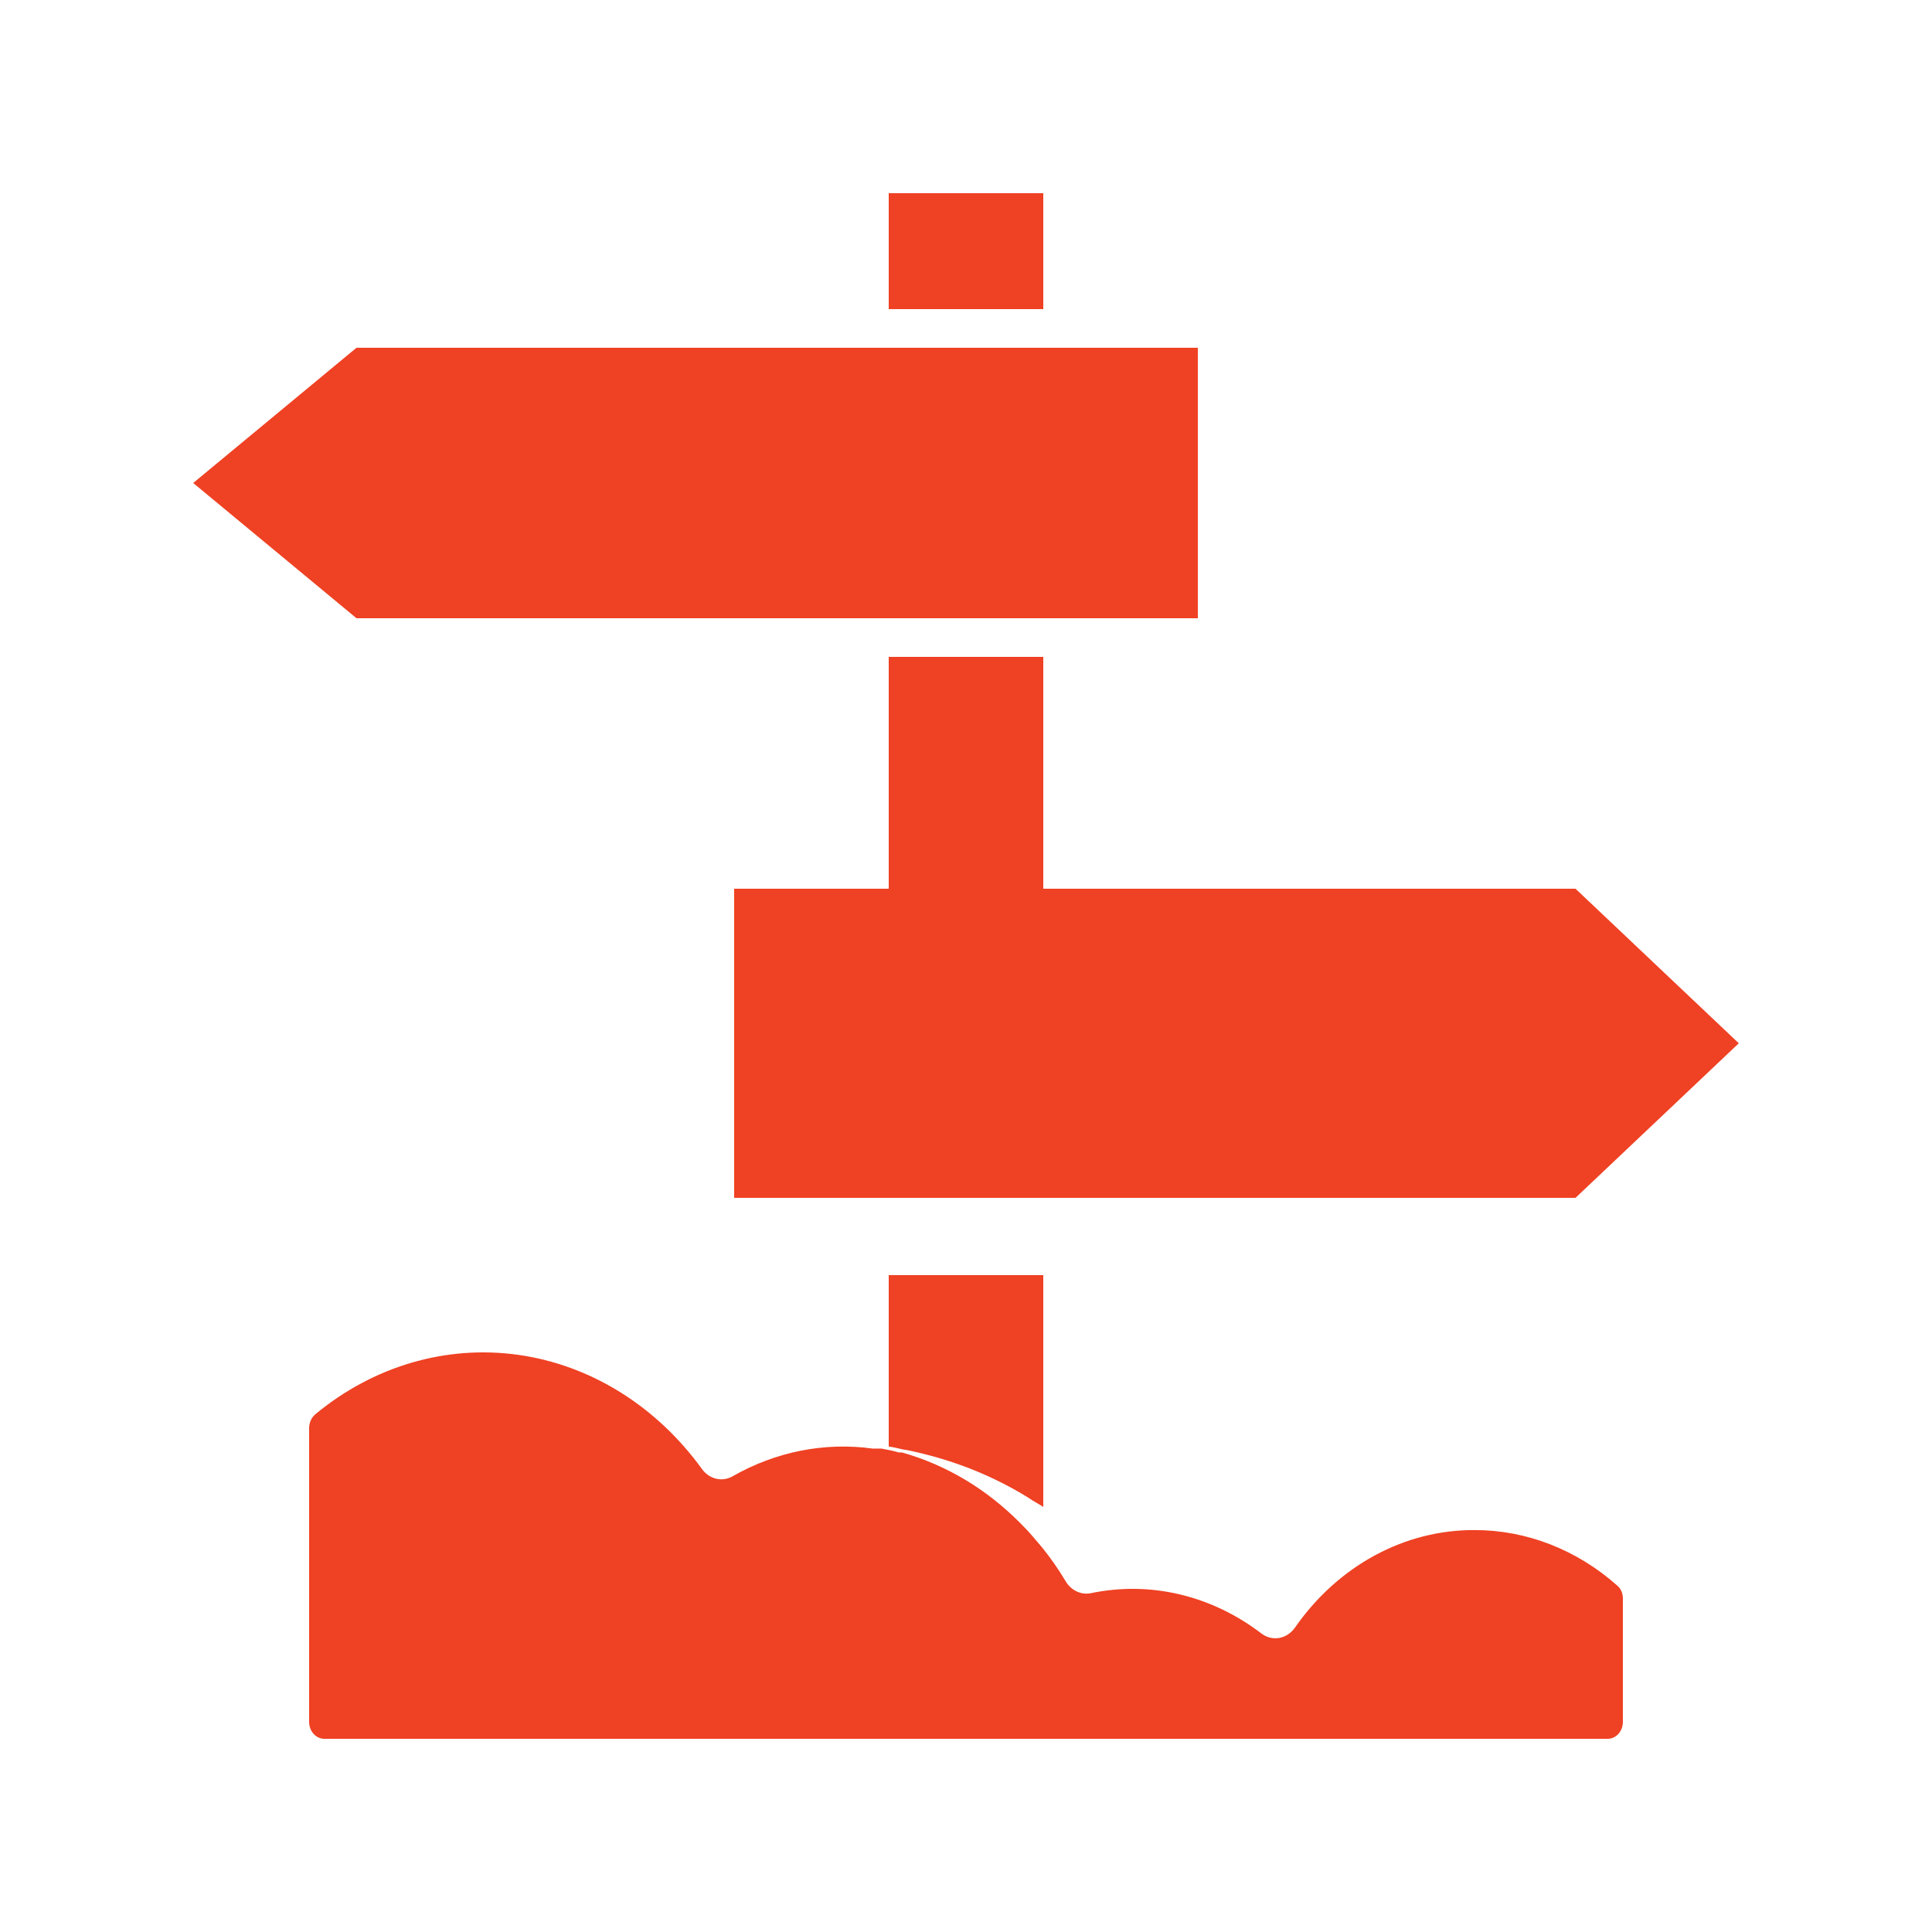 <svg width="50" height="50" viewBox="0 0 50 50" fill="none" xmlns="http://www.w3.org/2000/svg">
<path d="M27.759 23H22.799H19V31H22.799H27.759H40.774L45 27L40.774 23H27.759Z" fill="#EF4123"/>
<path d="M9.226 9L5 12.5L9.226 16H22.241H27.201H31V9H27.201H22.241H9.226Z" fill="#EF4123"/>
<path d="M27 17H23V23H27V17Z" fill="#EF4123"/>
<path d="M27 5H23V8H27V5Z" fill="#EF4123"/>
<path d="M41.607 45C41.711 45 41.811 44.954 41.885 44.872C41.959 44.79 42 44.678 42 44.562V41.37C42.001 41.305 41.988 41.24 41.963 41.181C41.937 41.123 41.899 41.072 41.852 41.033C40.803 40.103 39.502 39.597 38.162 39.598C37.265 39.594 36.38 39.819 35.574 40.257C34.767 40.695 34.062 41.334 33.513 42.123C33.412 42.266 33.266 42.362 33.105 42.39C32.943 42.418 32.779 42.376 32.644 42.274C32.004 41.784 31.284 41.44 30.525 41.261C29.766 41.082 28.982 41.073 28.22 41.234C28.096 41.256 27.97 41.238 27.856 41.182C27.741 41.126 27.644 41.035 27.576 40.918C27.395 40.615 27.195 40.328 26.977 40.057L26.745 39.784C26.66 39.681 26.569 39.583 26.475 39.49L26.397 39.411C25.528 38.533 24.477 37.907 23.339 37.589H23.261C23.113 37.546 22.959 37.517 22.811 37.489H22.585C21.34 37.318 20.077 37.568 18.96 38.206C18.829 38.281 18.678 38.303 18.534 38.269C18.39 38.235 18.261 38.147 18.168 38.02C16.987 36.387 15.284 35.328 13.417 35.064C11.55 34.801 9.664 35.353 8.155 36.606C8.107 36.648 8.068 36.702 8.041 36.762C8.015 36.823 8 36.89 8 36.958V44.562C8 44.678 8.041 44.79 8.115 44.872C8.189 44.954 8.289 45 8.393 45H41.607Z" fill="#EF4123"/>
<path d="M23.692 37.576C24.733 37.81 25.717 38.208 26.593 38.748L26.709 38.824C26.803 38.883 26.905 38.935 27 39V33H23V37.435C23.115 37.453 23.228 37.476 23.339 37.506C23.458 37.523 23.576 37.547 23.692 37.576Z" fill="#EF4123"/>
</svg>
